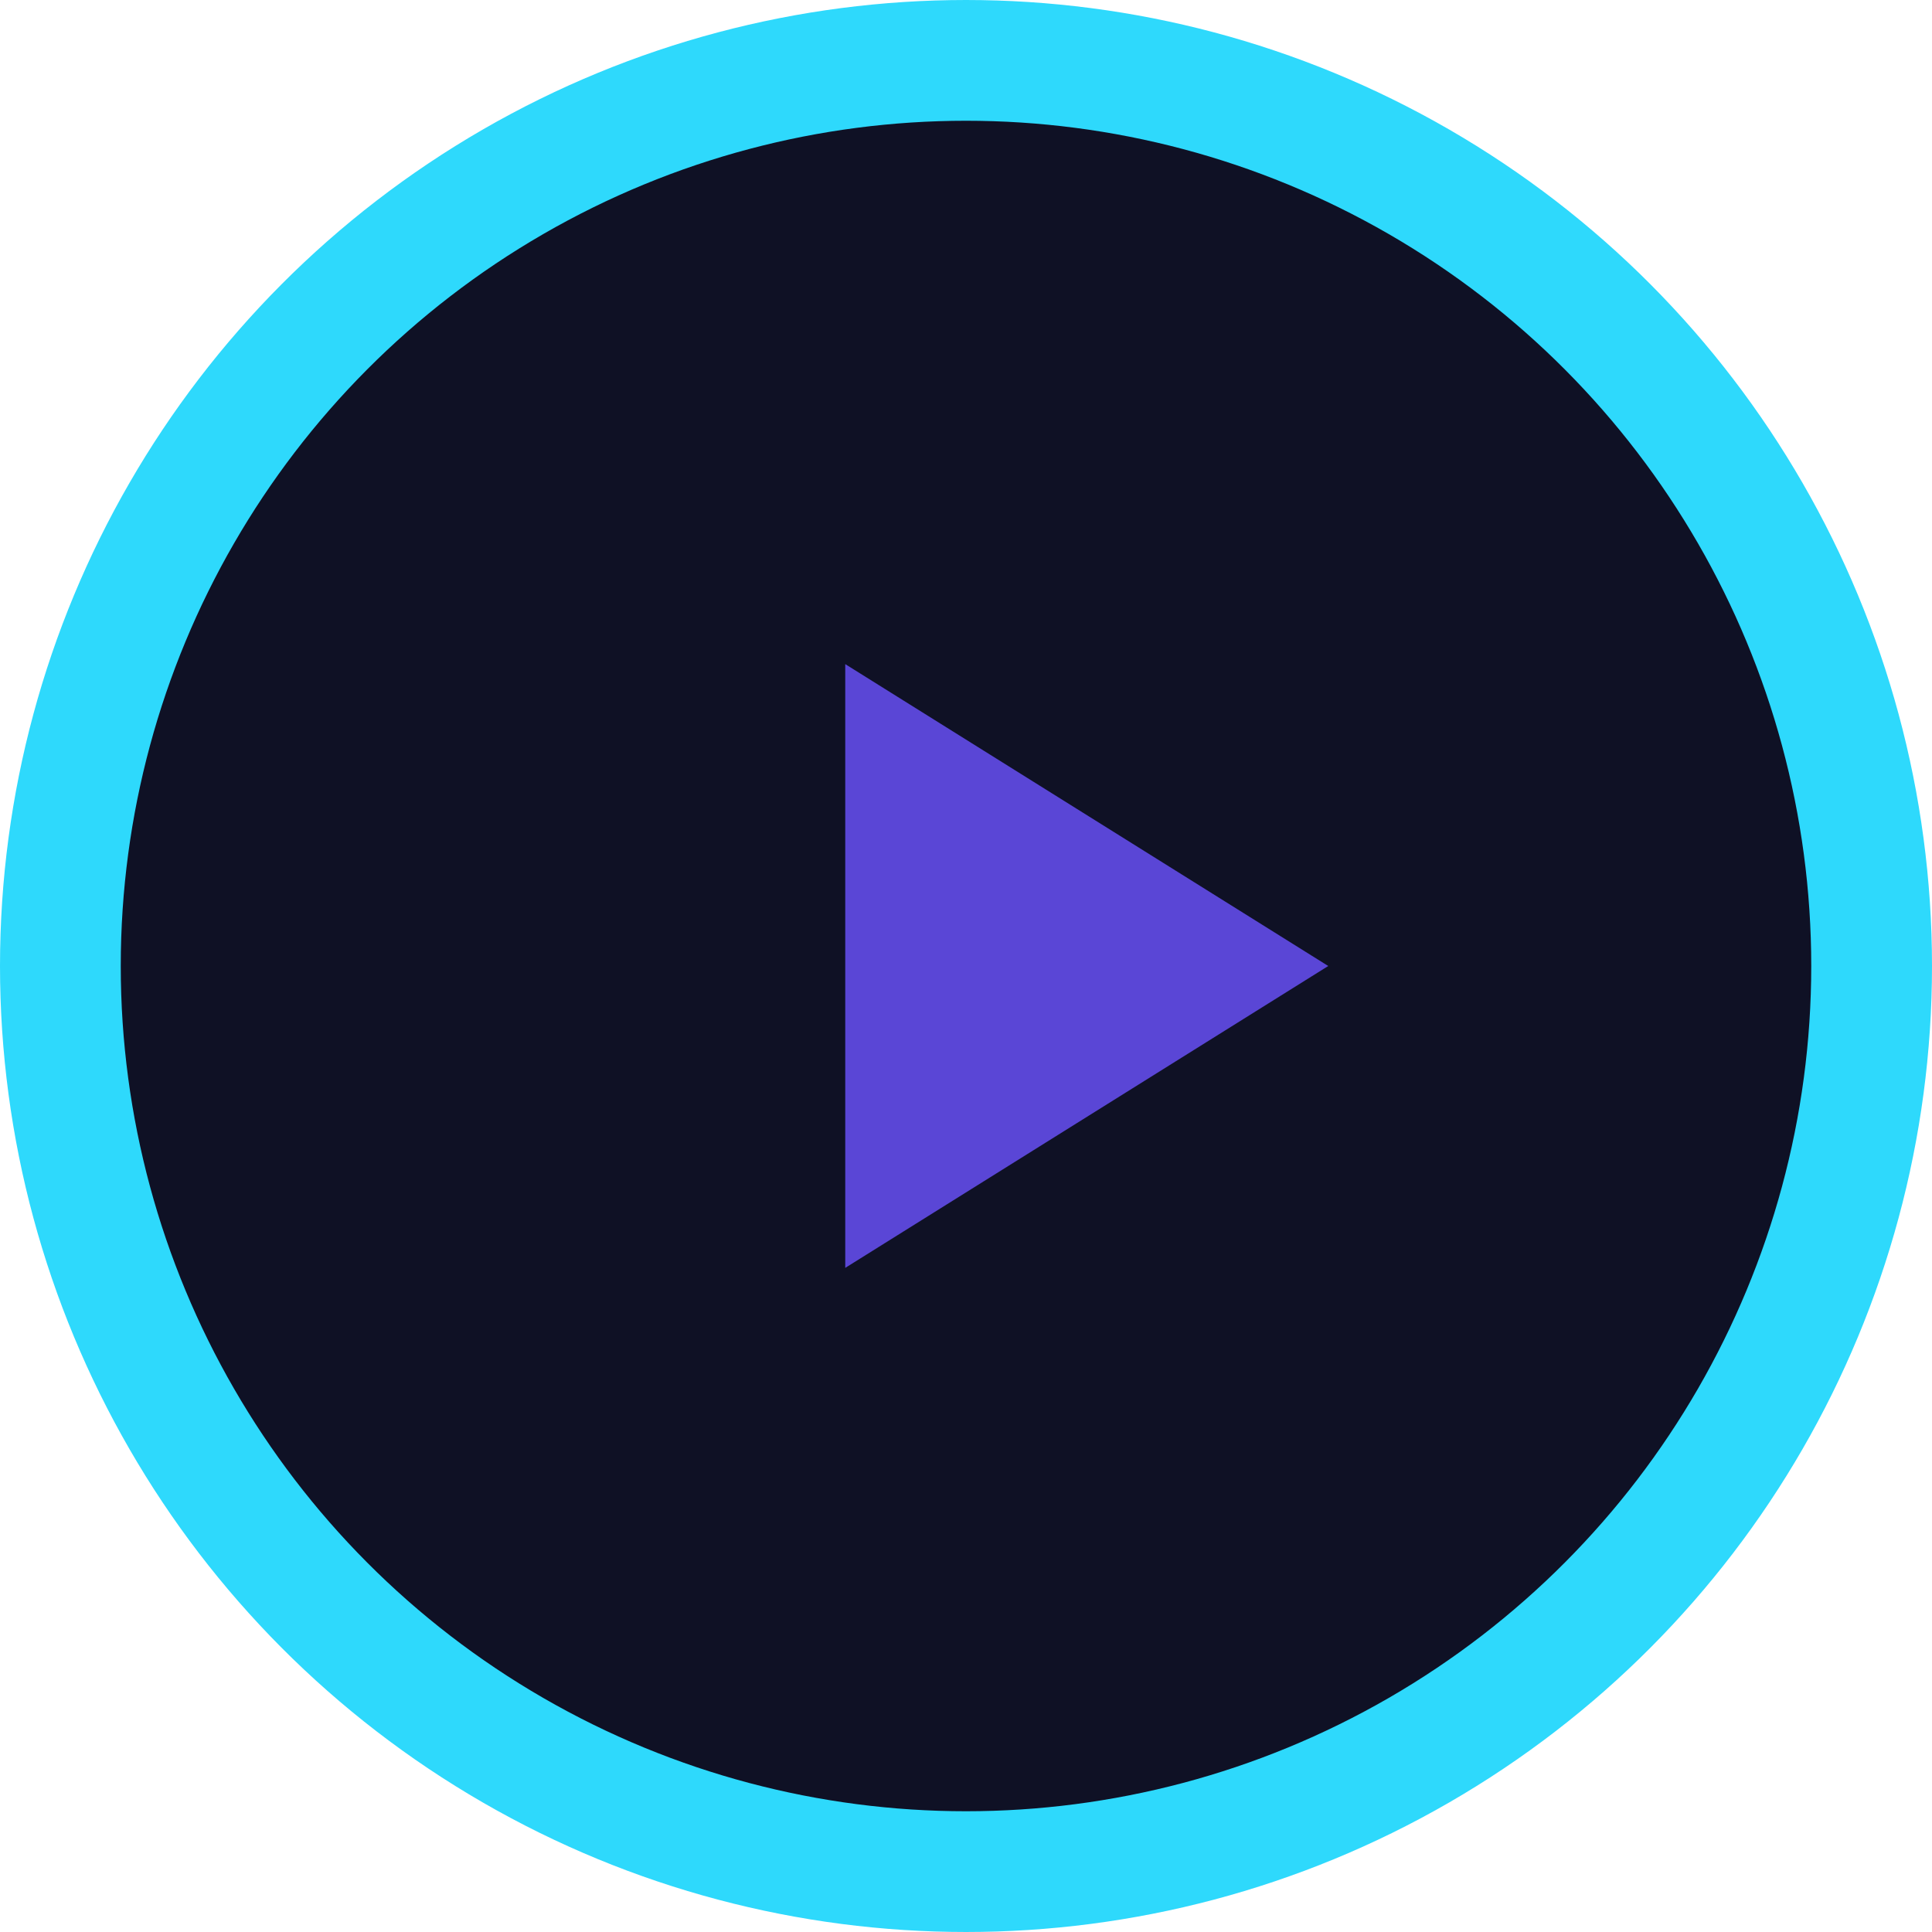 <?xml version="1.0" encoding="UTF-8"?>
<svg xmlns="http://www.w3.org/2000/svg" width="32" height="32" viewBox="0 0 32 32"><circle cx="16" cy="16" r="15" fill="#0F1125" stroke="#2ED9FC" stroke-width="2"/><polygon points="14,11 22,16 14,21" fill="#5A46D6"/></svg>